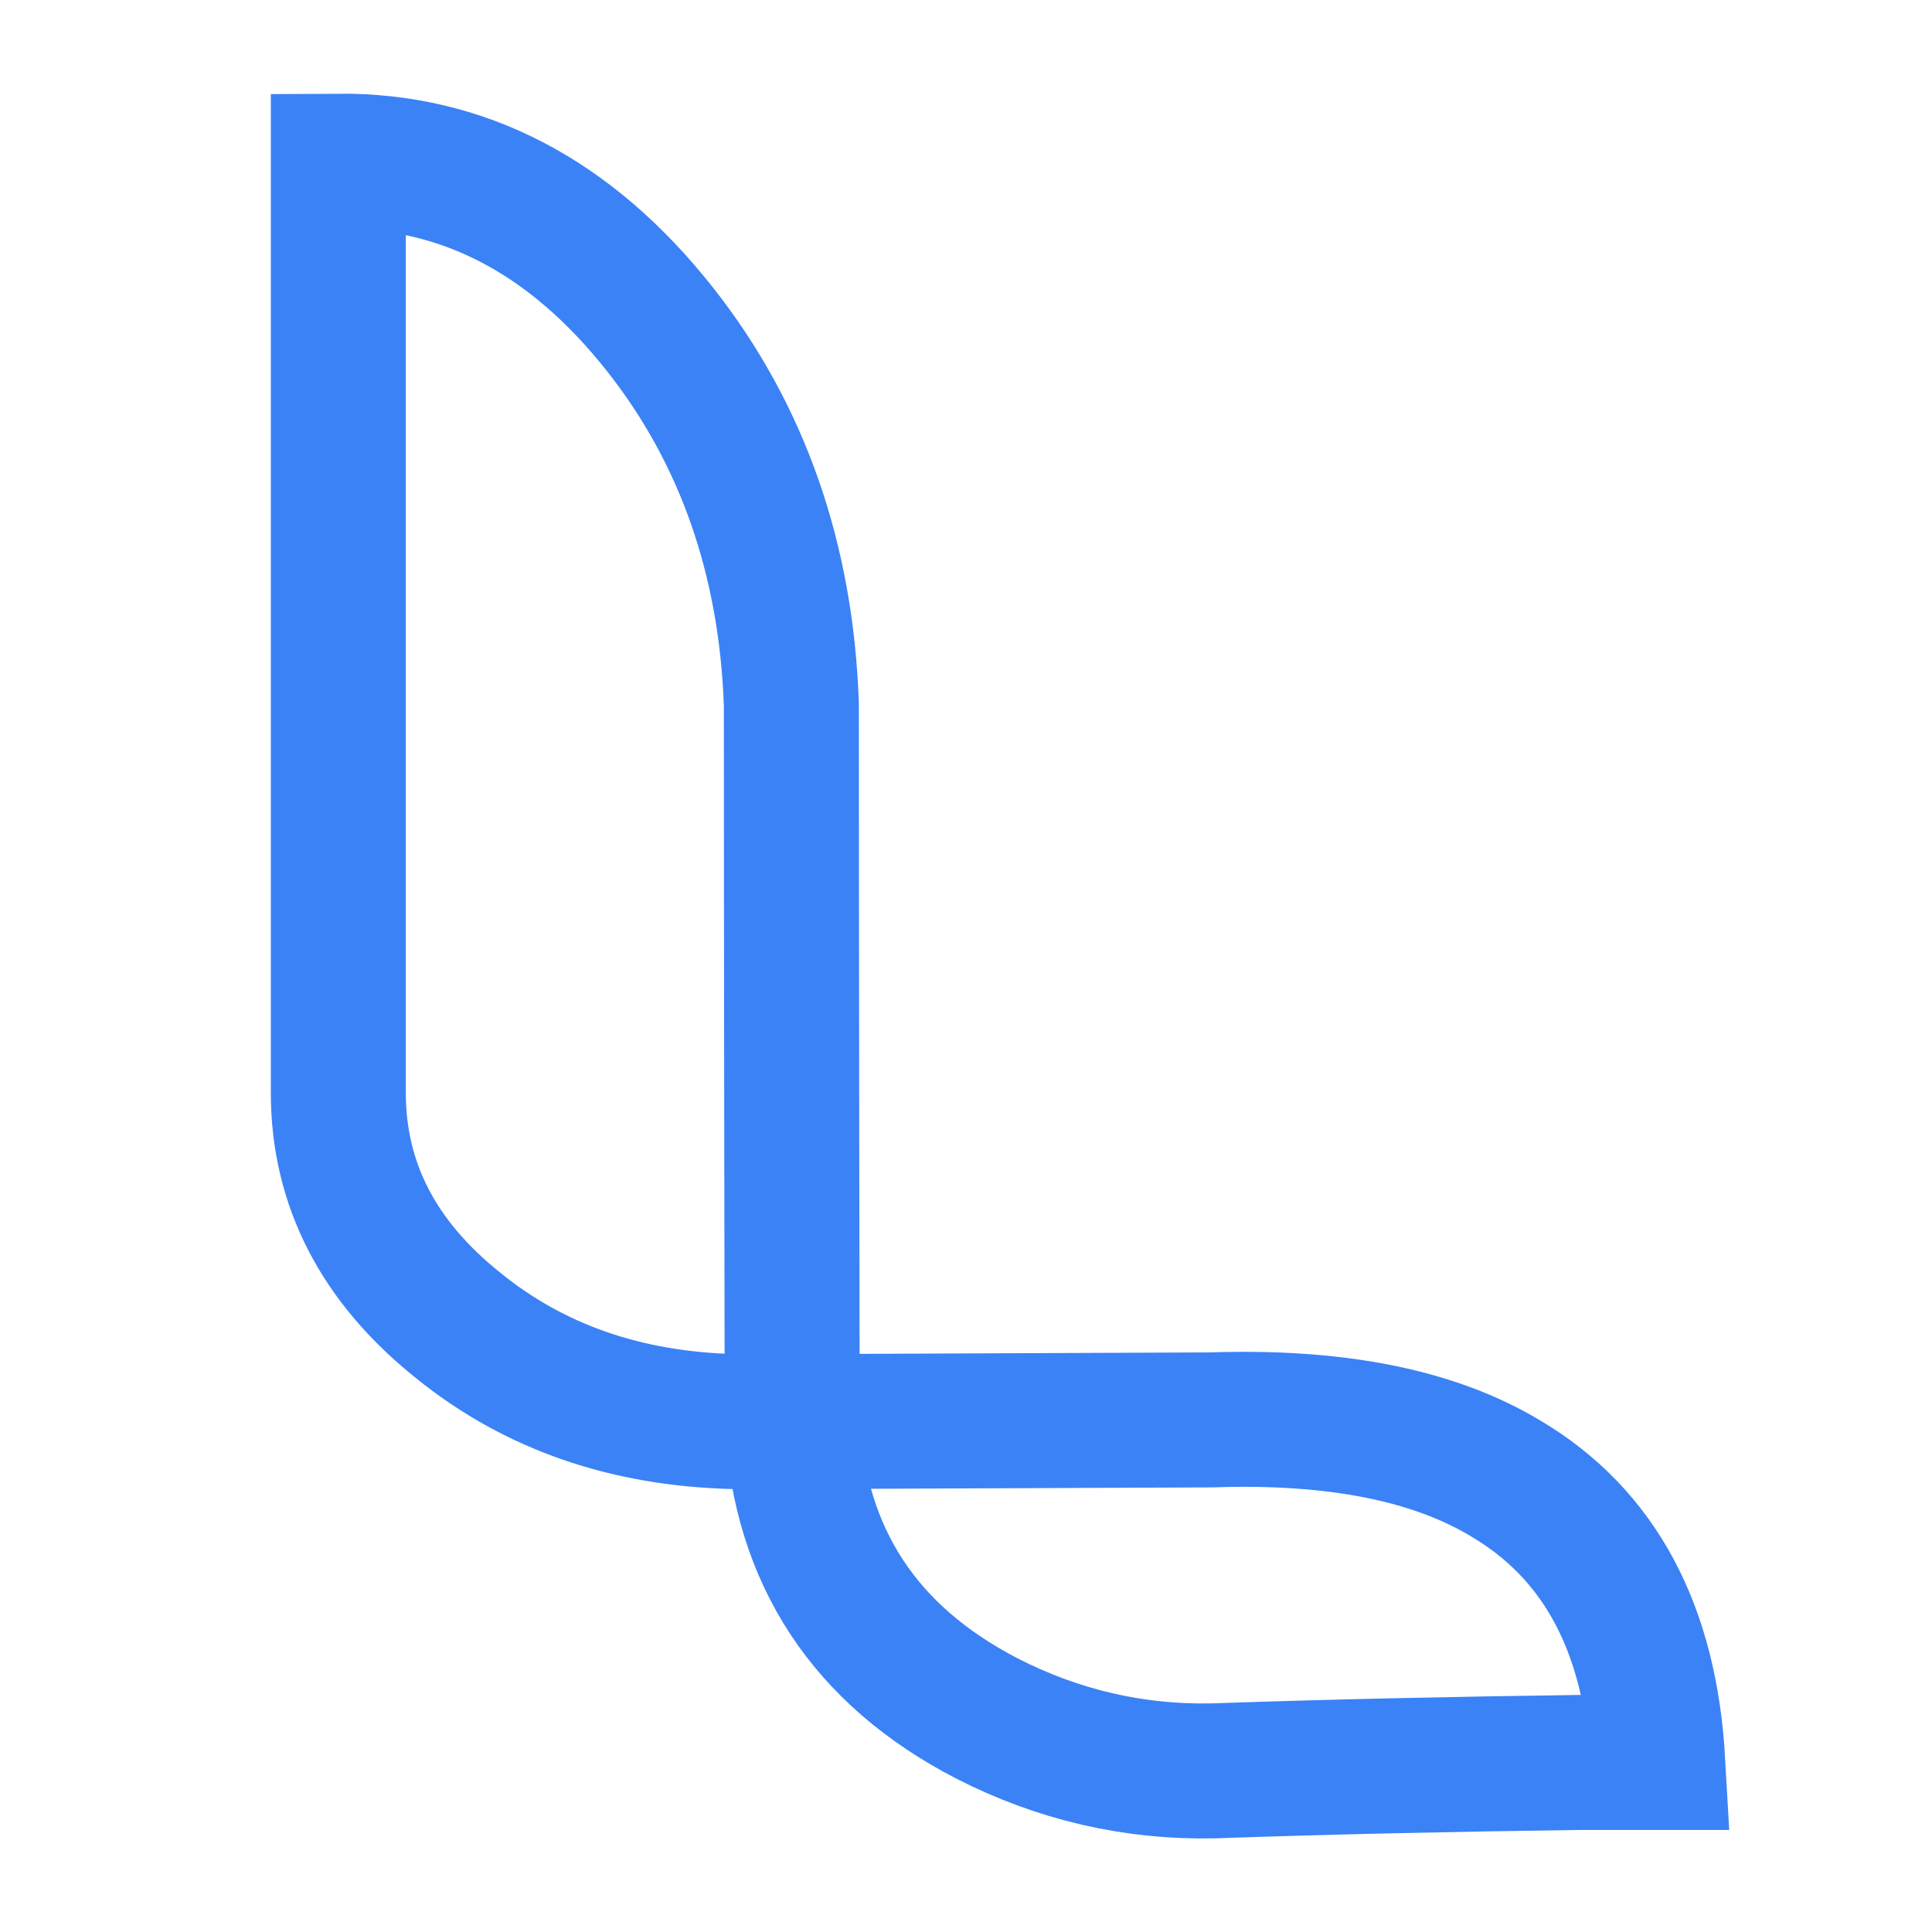 <?xml version="1.0" encoding="utf-8"?>
<!-- Generator: Adobe Illustrator 22.0.1, SVG Export Plug-In . SVG Version: 6.00 Build 0)  -->
<svg version="1.1" id="Layer_1" xmlns="http://www.w3.org/2000/svg" xmlns:xlink="http://www.w3.org/1999/xlink" x="0px" y="0px"
	 viewBox="0 0 229 229" style="enable-background:new 0 0 229 229;" xml:space="preserve">
	<path fill-rule="evenodd"
		  clip-rule="evenodd"
		  fill="none"
		  stroke="#3b82f6"
		  stroke-width="16"
		  stroke-linecap="round"
		  stroke-miterlimit="3" d="M87.1,168.5c-12.9-0.3-23.8-4.1-32.8-11.4c-9.5-7.6-14.2-16.8-14.2-27.6V19.1C54.9,19,67.6,25.6,78.2,39
		C88,51.4,93.2,66.3,93.8,83.5c0,1.1,0,29.4,0.1,85c0.9,16,8.6,27.7,23.1,35.2c8.4,4.3,17.4,6.4,26.8,6.2c14.4-0.5,28.9-0.8,43.6-1
		c3,0,6,0,9.1,0c-0.9-15.9-6.9-27.1-18.1-33.7c-8.5-5.1-20.1-7.4-34.8-6.9L95,168.5 M93.9,168.5c-0.3-0.1-0.5-0.1-0.7-0.2
		c-1.6,0-3.2,0.1-4.9,0.2"/>
</svg>
